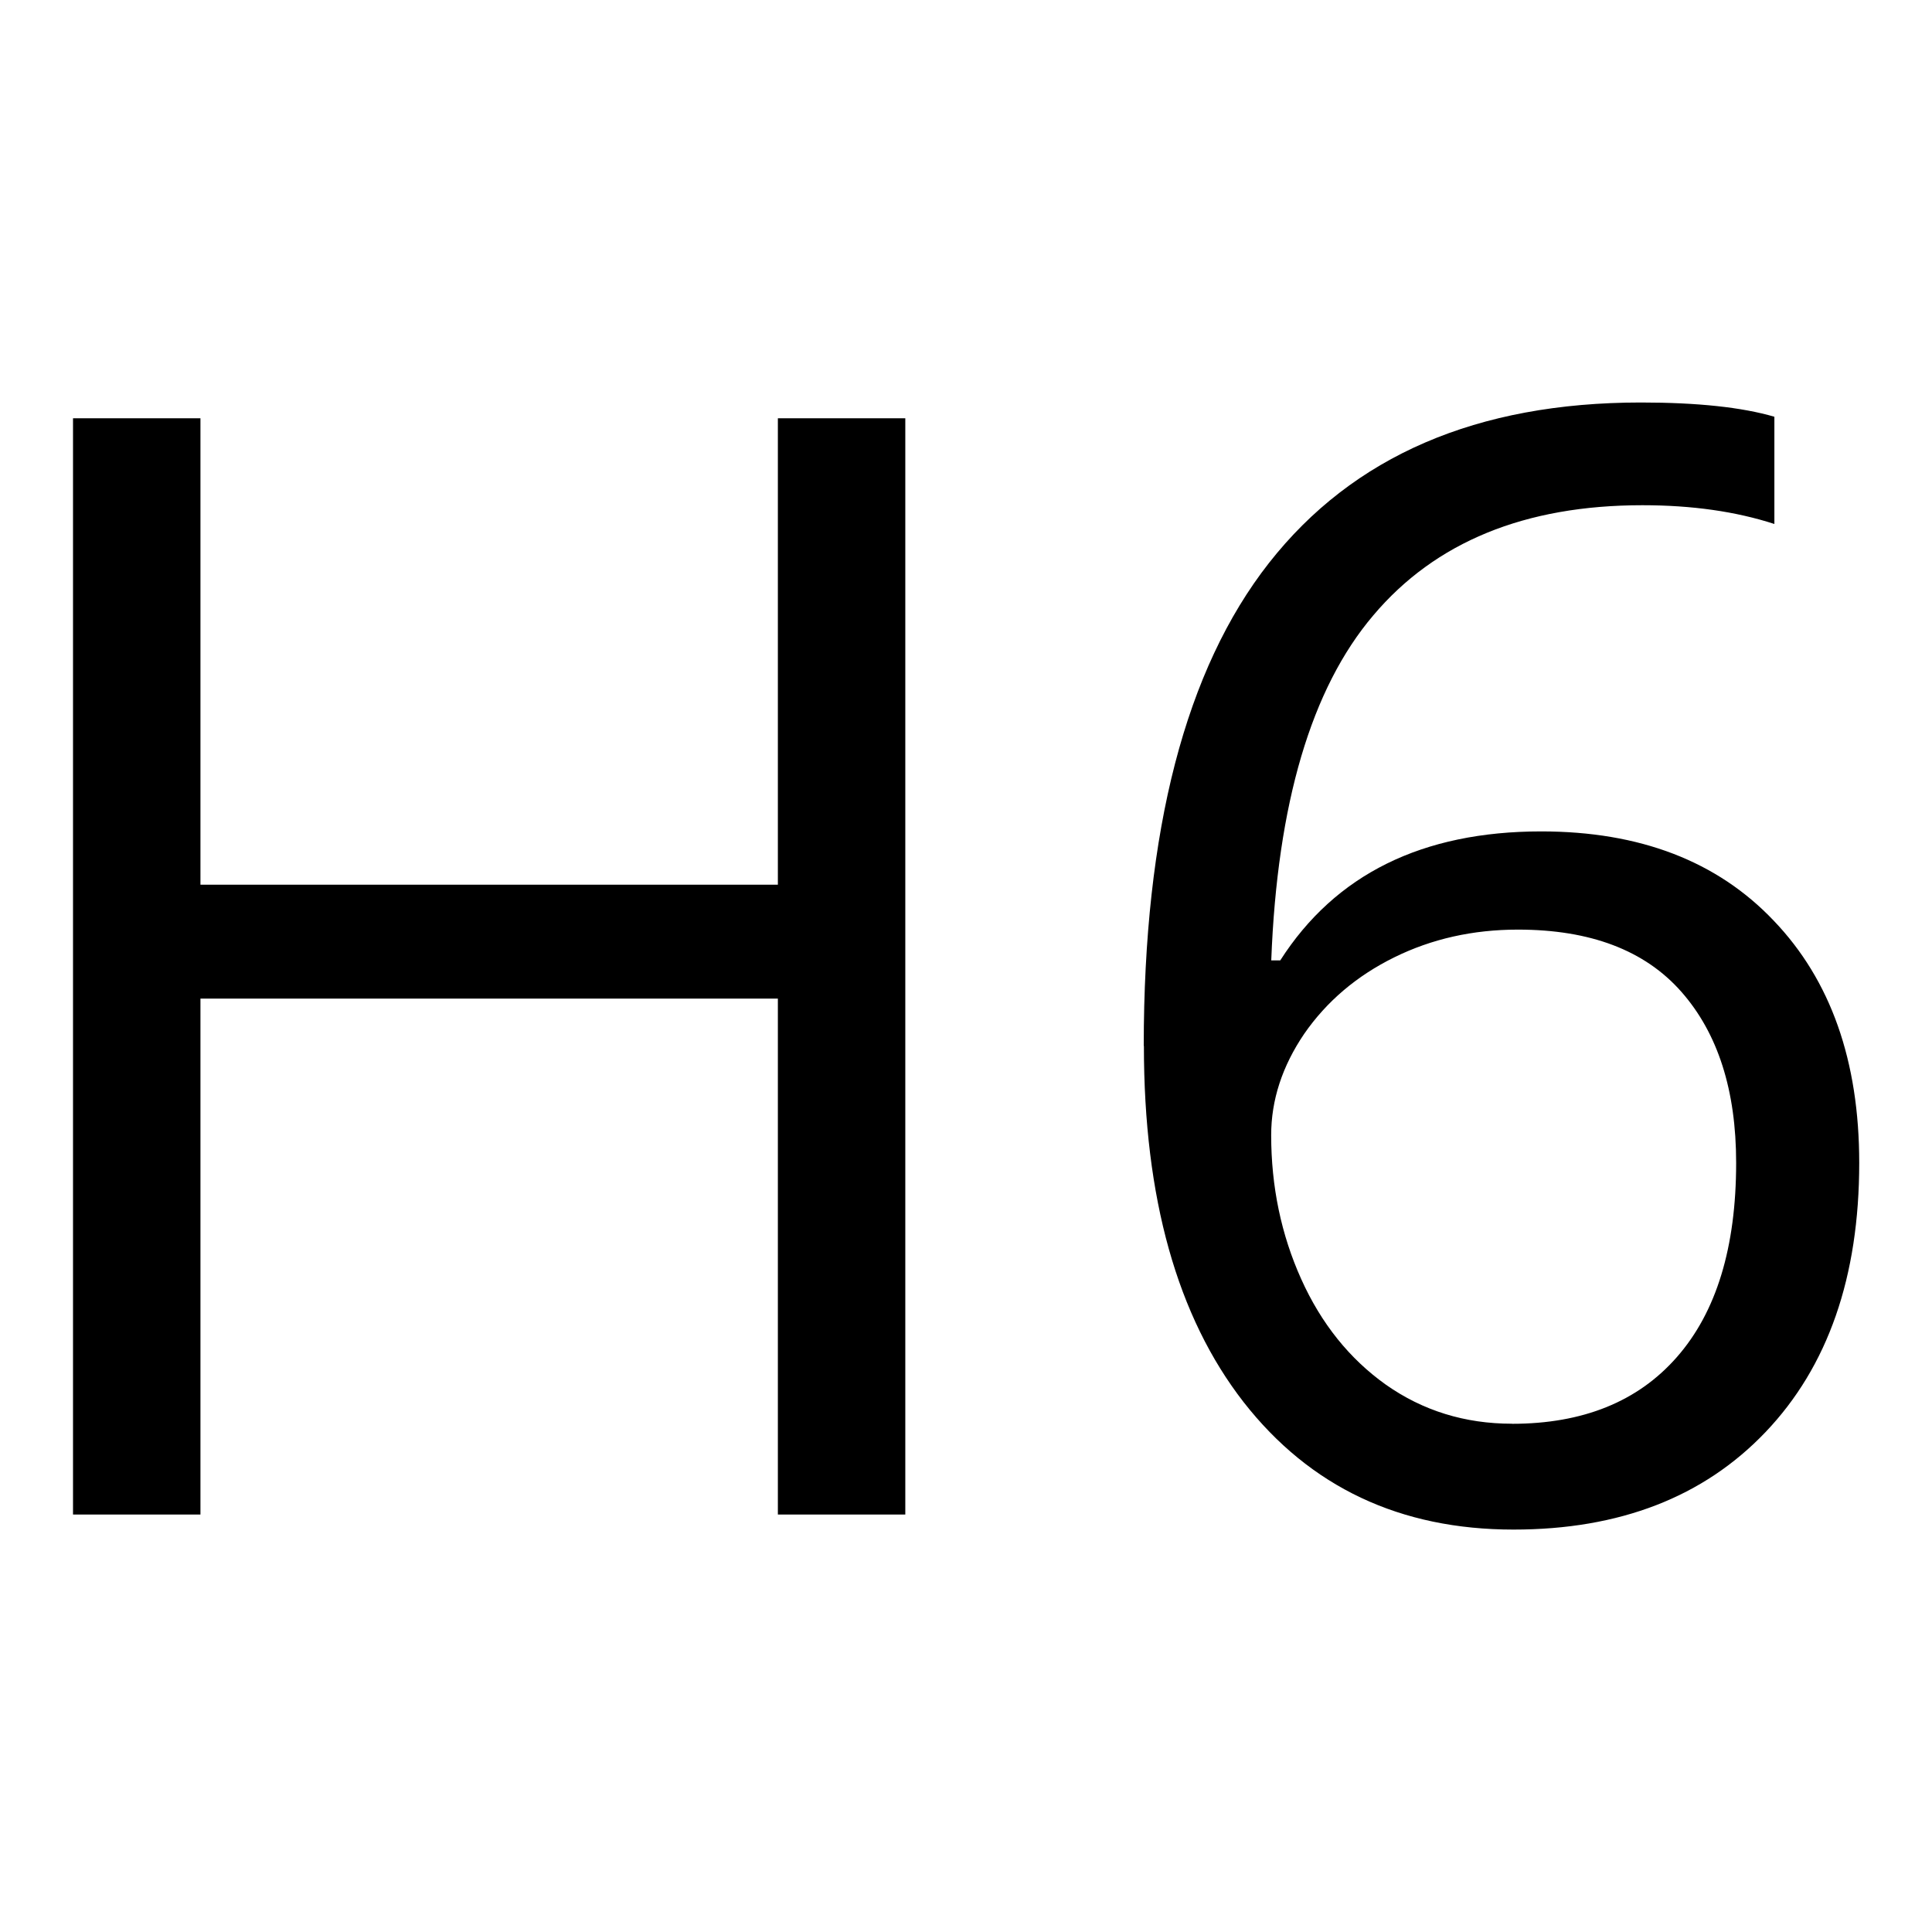 <svg version="1.1" viewBox="0 0 24 24" xmlns="http://www.w3.org/2000/svg"><title>text-italic</title><g stroke-width="1.301" style="font-feature-settings:normal;font-variant-caps:normal;font-variant-ligatures:normal;font-variant-numeric:normal" aria-label="H6"><path d="m11.246 18.814h-1.583v-6.409h-7.173v6.409h-1.583v-13.618h1.583v5.794h7.173v-5.794h1.583z"/><path d="m14.208 12.992q0-4.015 1.556-5.999 1.565-1.993 4.62-1.993 1.053 0 1.658 0.177v1.332q-0.717-0.233-1.639-0.233-2.189 0-3.344 1.369-1.155 1.36-1.267 4.285h0.112q1.025-1.602 3.242-1.602 1.835 0 2.888 1.109 1.062 1.109 1.062 3.009 0 2.124-1.164 3.344-1.155 1.211-3.13 1.211-2.115 0-3.353-1.583-1.239-1.593-1.239-4.425zm4.574 4.695q1.323 0 2.049-0.829 0.736-0.838 0.736-2.413 0-1.351-0.68-2.124-0.68-0.773-2.031-0.773-0.838 0-1.537 0.345-0.699 0.345-1.118 0.95-0.41 0.605-0.41 1.258 0 0.959 0.373 1.788 0.373 0.829 1.053 1.313 0.689 0.484 1.565 0.484z"/></g></svg>
